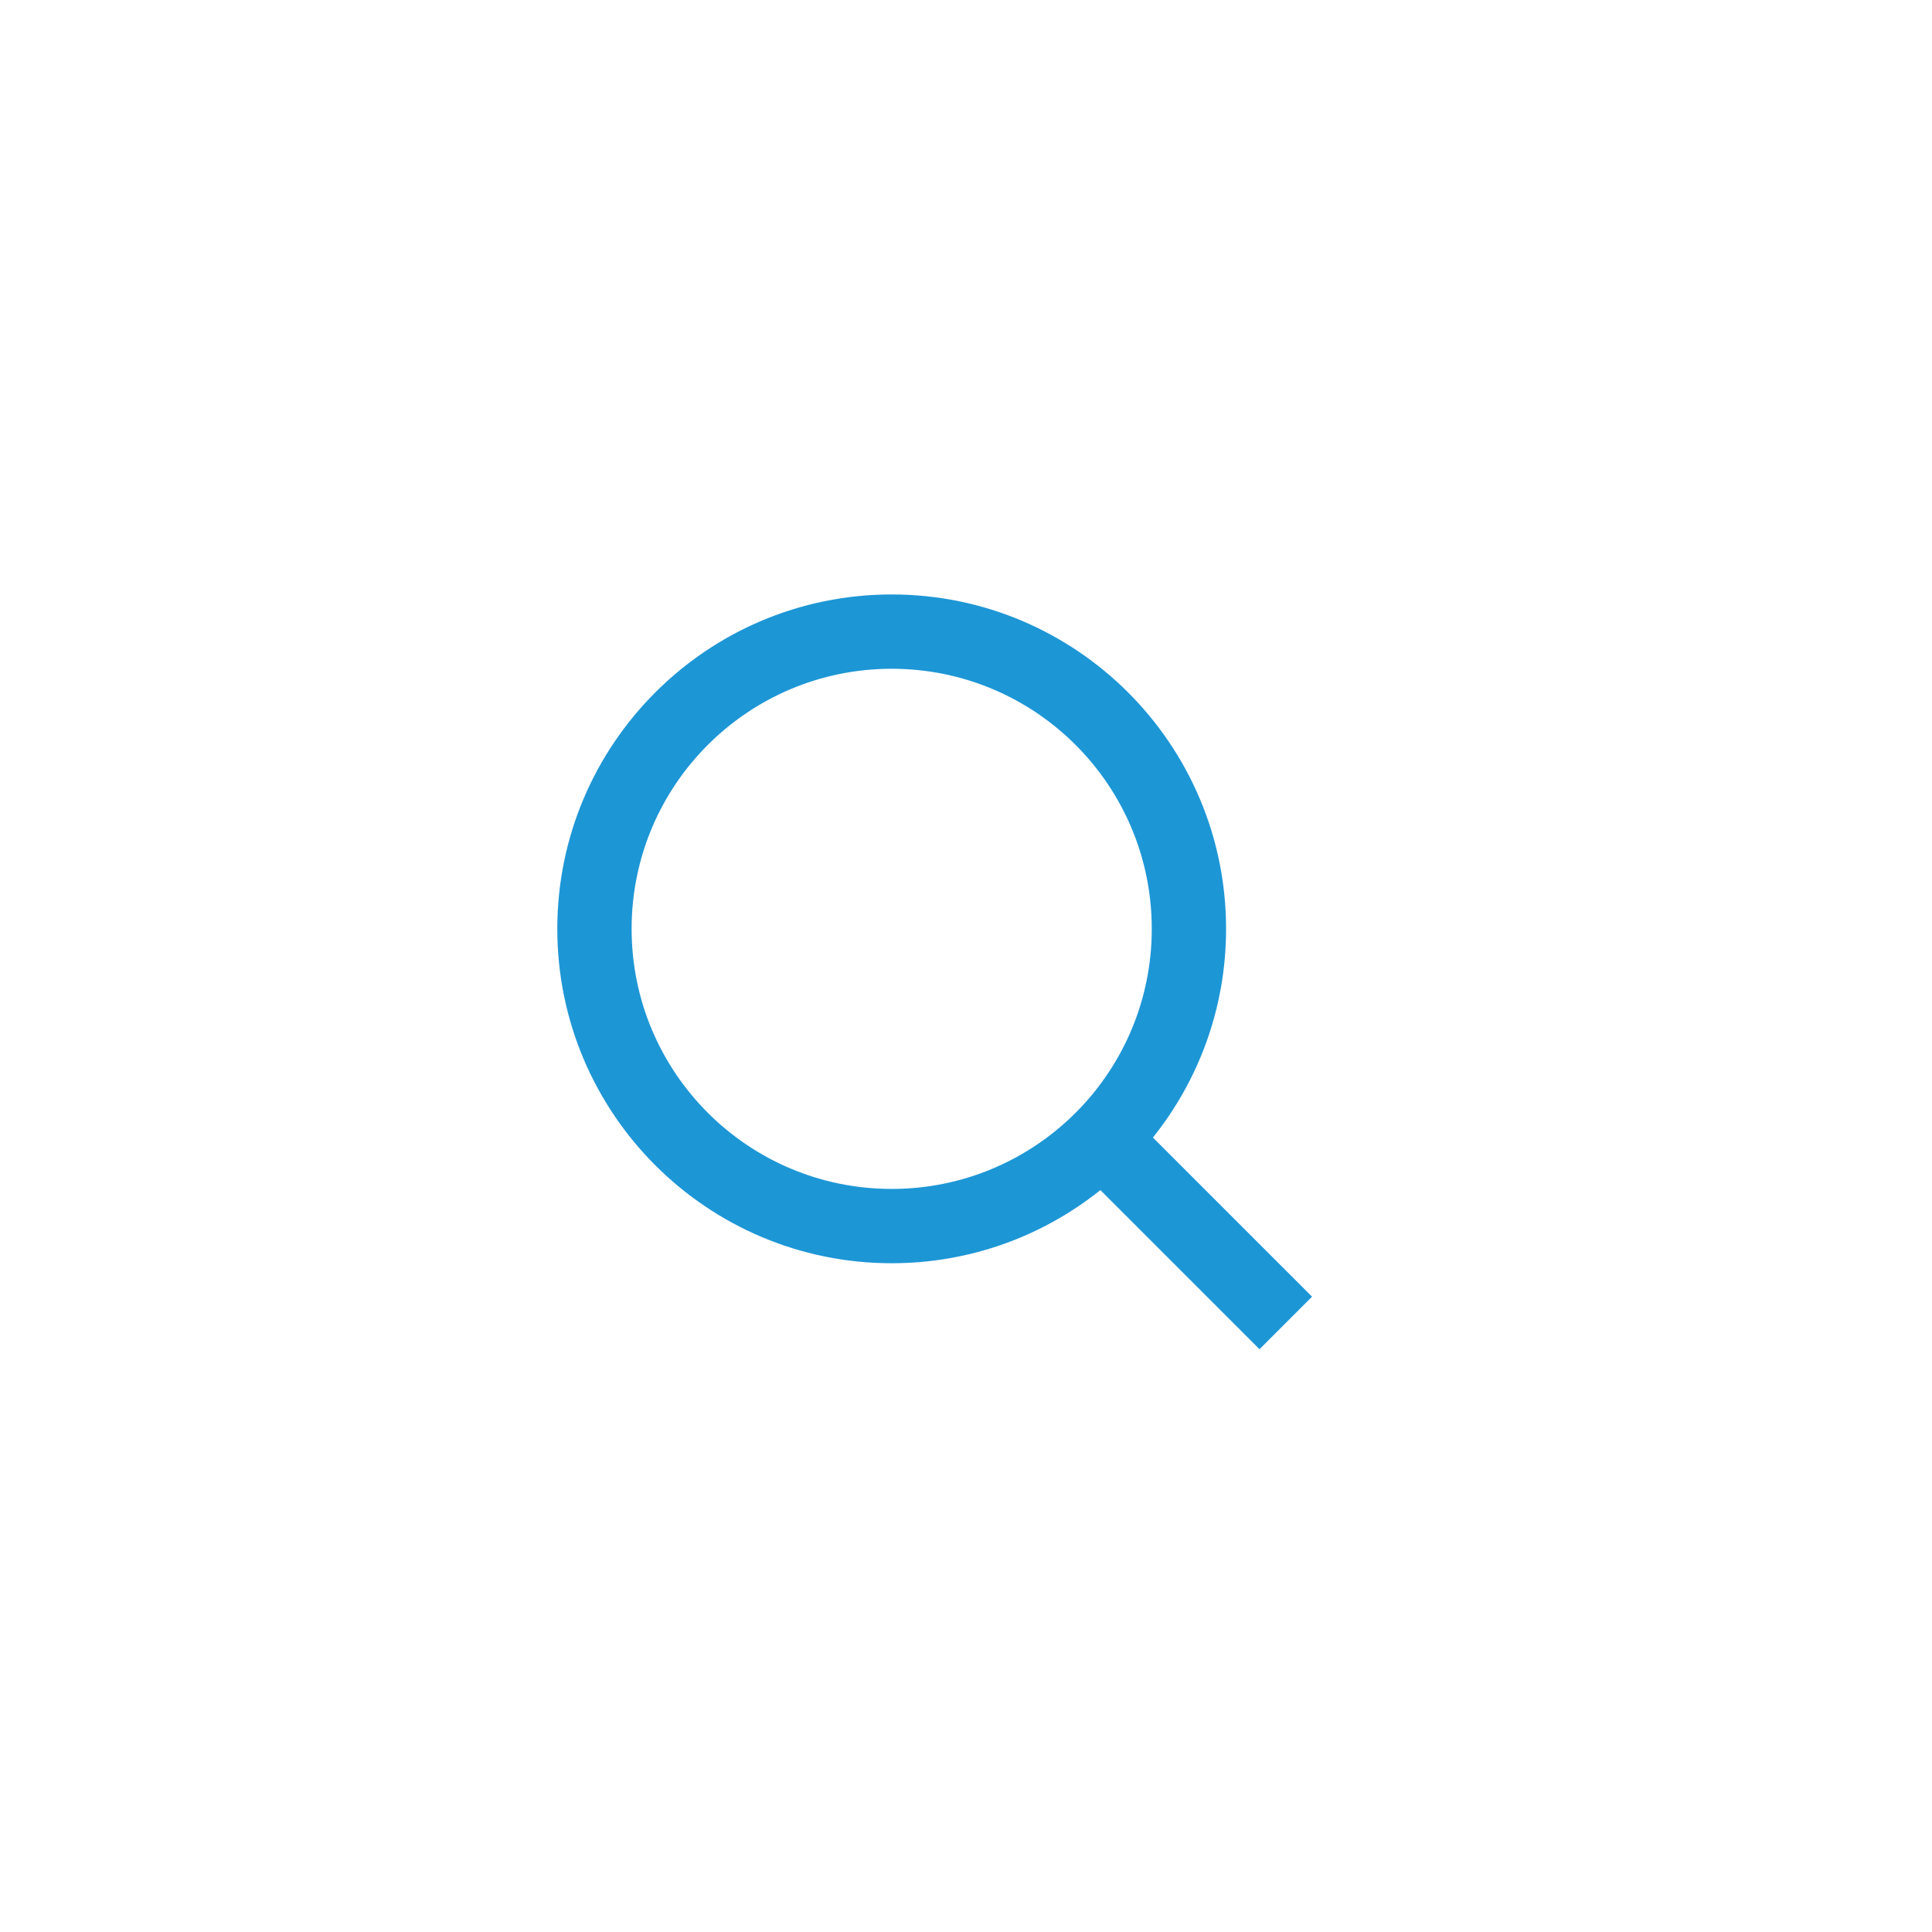 <svg width="52" height="52" viewBox="0 0 52 52" fill="none" xmlns="http://www.w3.org/2000/svg">
<rect width="52" height="52" fill="#FFFFFF"/>
<path d="M31.031 30.617L35.314 34.9L33.9 36.314L29.617 32.031C28.077 33.263 26.124 34 24 34C19.032 34 15 29.968 15 25C15 20.032 19.032 16 24 16C28.968 16 33 20.032 33 25C33 27.124 32.263 29.077 31.031 30.617ZM29.025 29.875C30.247 28.615 31 26.896 31 25C31 21.133 27.867 18 24 18C20.133 18 17 21.133 17 25C17 28.867 20.133 32 24 32C25.896 32 27.615 31.247 28.875 30.025L29.025 29.875Z" fill="#1D96D6"/>
</svg>
